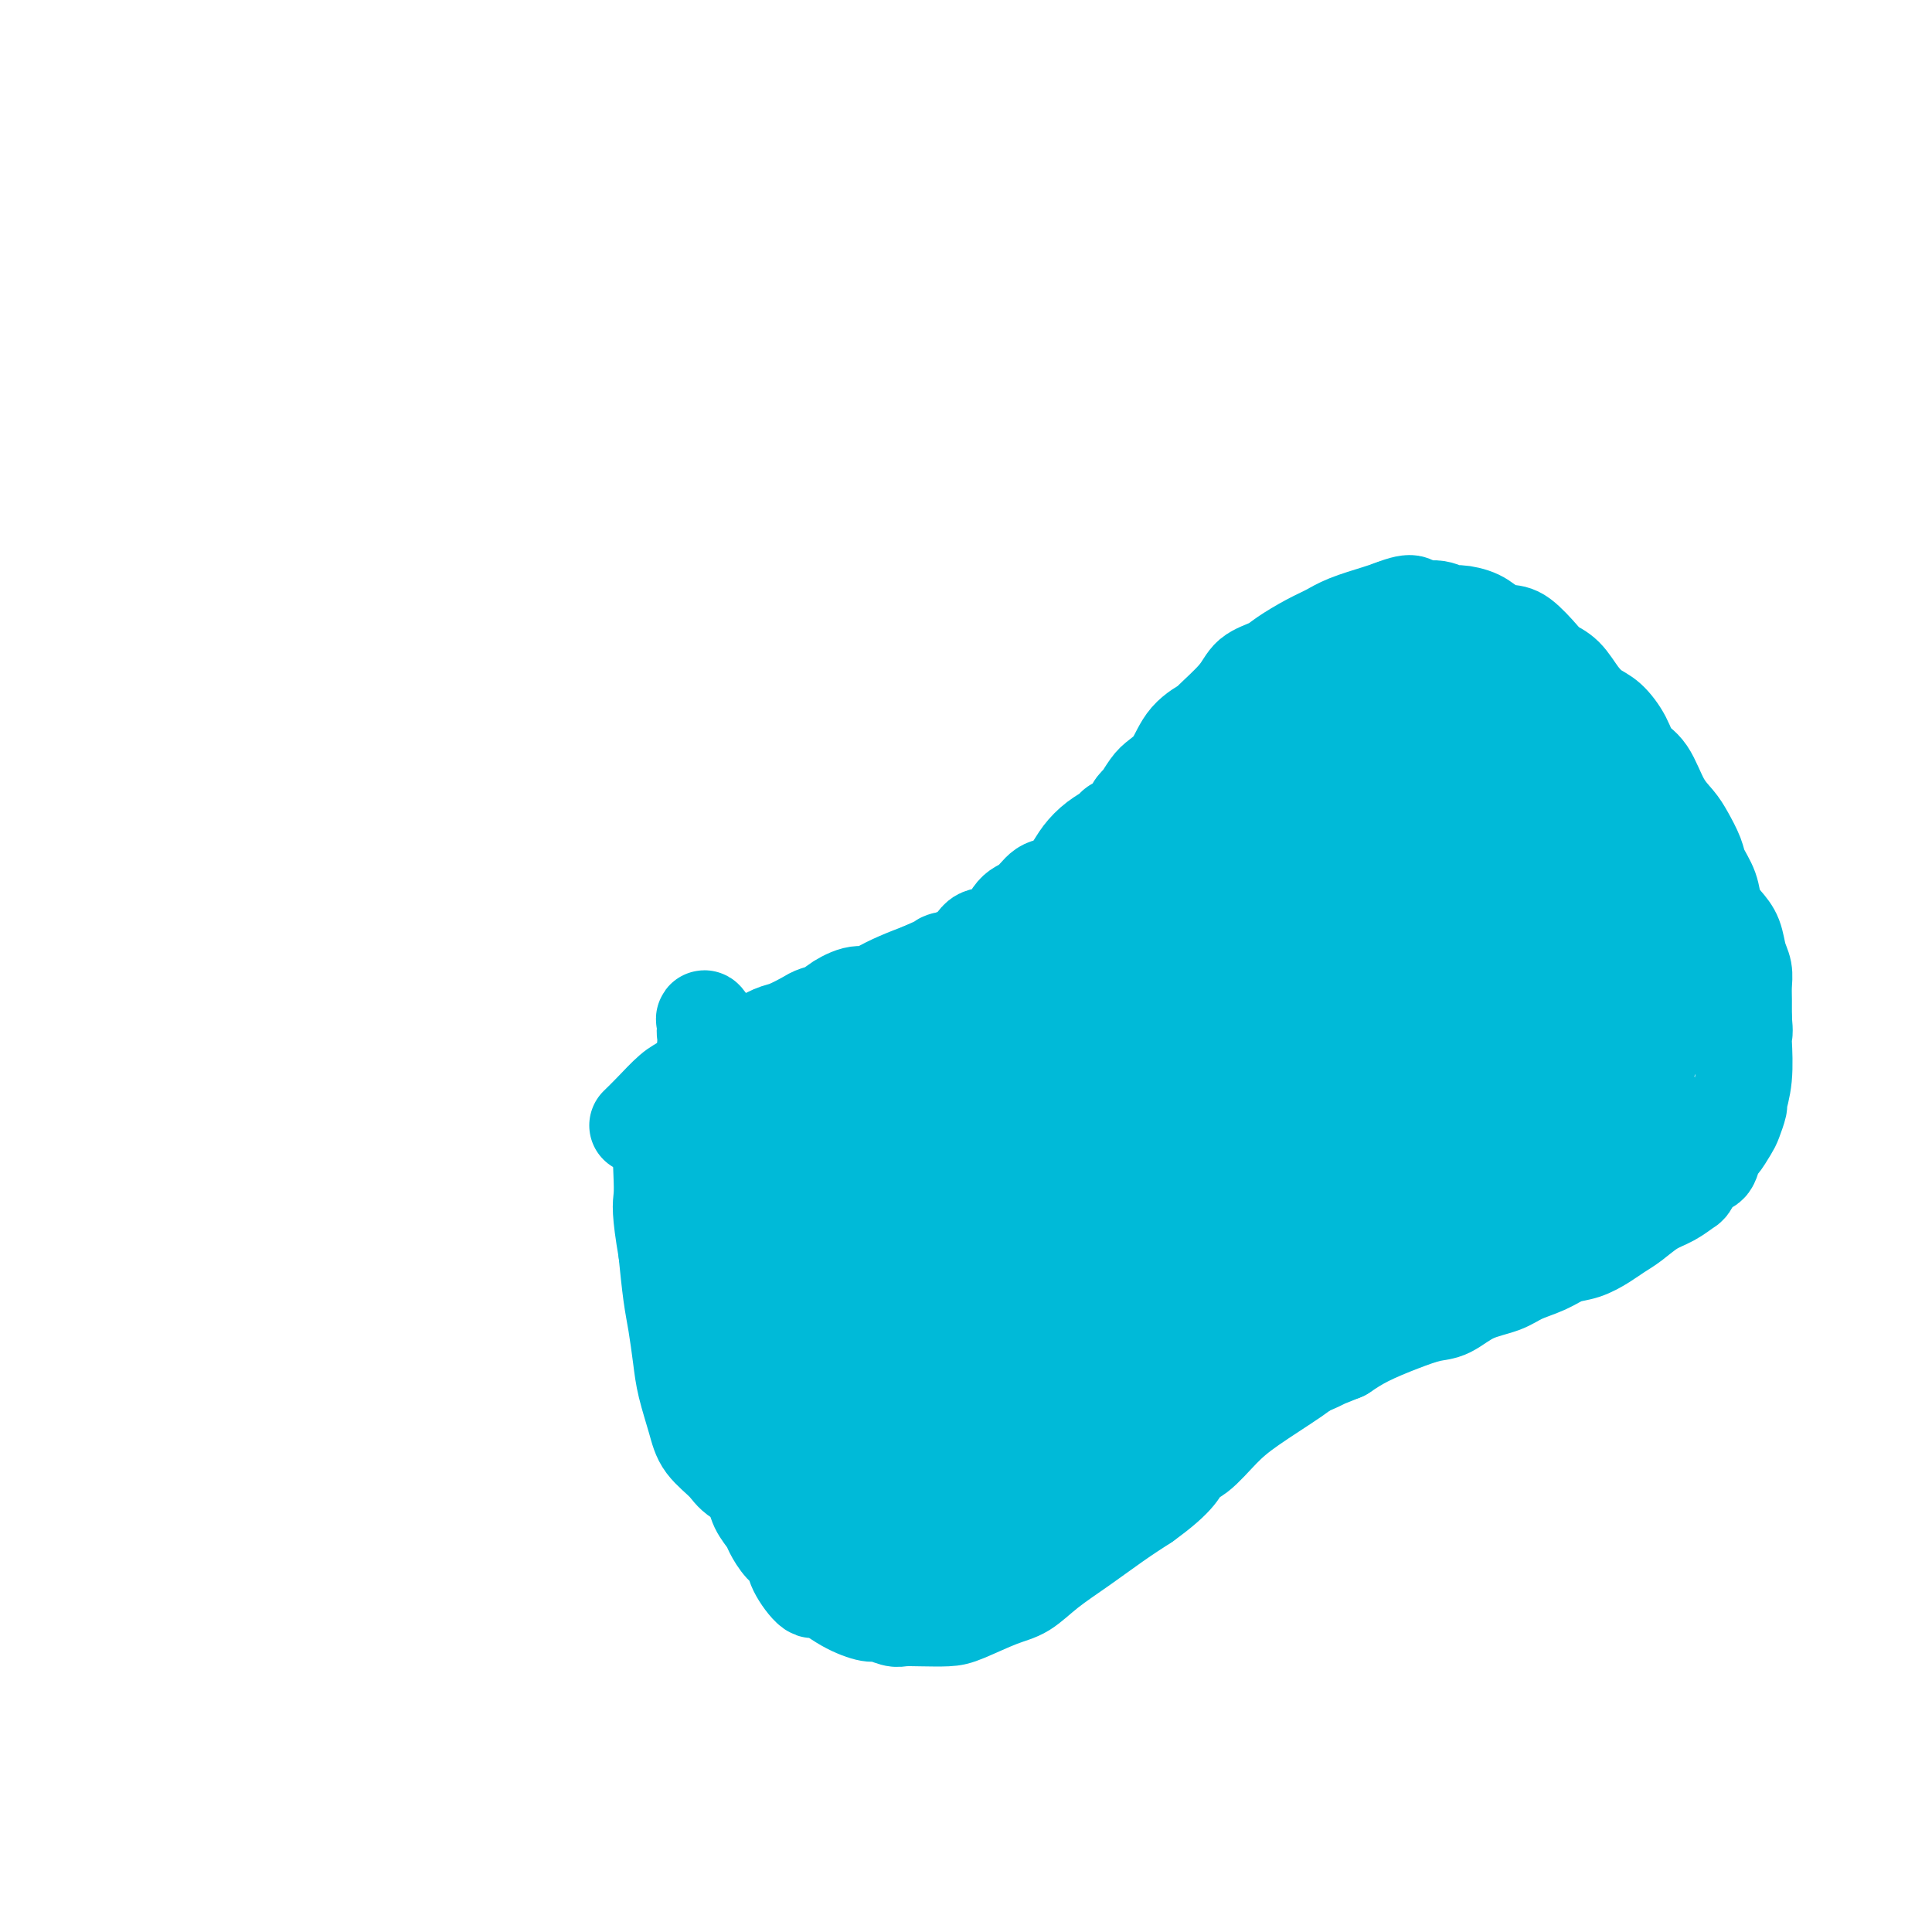 <svg viewBox='0 0 400 400' version='1.1' xmlns='http://www.w3.org/2000/svg' xmlns:xlink='http://www.w3.org/1999/xlink'><g fill='none' stroke='#00BAD8' stroke-width='20' stroke-linecap='round' stroke-linejoin='round'><path d='M132,233c0.878,-0.855 1.756,-1.709 3,-3c1.244,-1.291 2.854,-3.018 4,-4c1.146,-0.982 1.828,-1.218 3,-2c1.172,-0.782 2.835,-2.112 4,-3c1.165,-0.888 1.833,-1.336 3,-2c1.167,-0.664 2.834,-1.544 4,-2c1.166,-0.456 1.830,-0.489 3,-1c1.170,-0.511 2.847,-1.499 4,-2c1.153,-0.501 1.784,-0.514 3,-1c1.216,-0.486 3.018,-1.444 4,-2c0.982,-0.556 1.145,-0.709 2,-1c0.855,-0.291 2.402,-0.721 3,-1c0.598,-0.279 0.248,-0.406 1,-1c0.752,-0.594 2.605,-1.654 4,-2c1.395,-0.346 2.333,0.021 3,0c0.667,-0.021 1.064,-0.429 2,-1c0.936,-0.571 2.410,-1.306 4,-2c1.590,-0.694 3.295,-1.347 5,-2'/><path d='M191,201c7.134,-3.165 3.969,-2.077 4,-2c0.031,0.077 3.257,-0.856 5,-2c1.743,-1.144 2.003,-2.500 3,-3c0.997,-0.500 2.731,-0.146 4,-1c1.269,-0.854 2.073,-2.917 3,-4c0.927,-1.083 1.977,-1.185 3,-2c1.023,-0.815 2.020,-2.343 3,-3c0.980,-0.657 1.944,-0.442 3,-1c1.056,-0.558 2.205,-1.890 3,-3c0.795,-1.110 1.238,-1.997 2,-3c0.762,-1.003 1.843,-2.122 3,-3c1.157,-0.878 2.389,-1.515 3,-2c0.611,-0.485 0.601,-0.819 1,-1c0.399,-0.181 1.208,-0.208 2,-1c0.792,-0.792 1.566,-2.349 2,-3c0.434,-0.651 0.526,-0.397 1,-1c0.474,-0.603 1.330,-2.064 2,-3c0.670,-0.936 1.156,-1.347 2,-2c0.844,-0.653 2.047,-1.549 3,-3c0.953,-1.451 1.657,-3.456 3,-5c1.343,-1.544 3.326,-2.626 4,-3c0.674,-0.374 0.040,-0.038 1,-1c0.960,-0.962 3.512,-3.220 5,-5c1.488,-1.780 1.910,-3.082 3,-4c1.090,-0.918 2.848,-1.453 4,-2c1.152,-0.547 1.698,-1.106 3,-2c1.302,-0.894 3.360,-2.124 5,-3c1.640,-0.876 2.862,-1.400 4,-2c1.138,-0.600 2.191,-1.277 4,-2c1.809,-0.723 4.374,-1.492 6,-2c1.626,-0.508 2.313,-0.754 3,-1'/><path d='M288,126c5.420,-2.149 4.470,-0.521 5,0c0.530,0.521 2.539,-0.064 4,0c1.461,0.064 2.372,0.777 3,1c0.628,0.223 0.971,-0.045 2,0c1.029,0.045 2.745,0.404 4,1c1.255,0.596 2.051,1.430 3,2c0.949,0.570 2.053,0.875 3,1c0.947,0.125 1.737,0.070 3,1c1.263,0.930 2.999,2.844 4,4c1.001,1.156 1.268,1.554 2,2c0.732,0.446 1.929,0.940 3,2c1.071,1.060 2.015,2.686 3,4c0.985,1.314 2.010,2.316 3,3c0.990,0.684 1.945,1.050 3,2c1.055,0.950 2.212,2.484 3,4c0.788,1.516 1.208,3.013 2,4c0.792,0.987 1.956,1.465 3,3c1.044,1.535 1.966,4.129 3,6c1.034,1.871 2.179,3.021 3,4c0.821,0.979 1.318,1.788 2,3c0.682,1.212 1.547,2.828 2,4c0.453,1.172 0.492,1.902 1,3c0.508,1.098 1.484,2.566 2,4c0.516,1.434 0.573,2.834 1,4c0.427,1.166 1.225,2.097 2,3c0.775,0.903 1.528,1.777 2,3c0.472,1.223 0.662,2.795 1,4c0.338,1.205 0.822,2.045 1,3c0.178,0.955 0.048,2.026 0,3c-0.048,0.974 -0.014,1.850 0,3c0.014,1.150 0.007,2.575 0,4'/><path d='M361,211c0.314,3.280 0.099,2.981 0,3c-0.099,0.019 -0.082,0.355 0,2c0.082,1.645 0.230,4.599 0,7c-0.230,2.401 -0.839,4.248 -1,5c-0.161,0.752 0.125,0.409 0,1c-0.125,0.591 -0.663,2.117 -1,3c-0.337,0.883 -0.474,1.123 -1,2c-0.526,0.877 -1.440,2.389 -2,3c-0.560,0.611 -0.764,0.320 -1,1c-0.236,0.680 -0.502,2.332 -1,3c-0.498,0.668 -1.227,0.352 -2,1c-0.773,0.648 -1.589,2.260 -2,3c-0.411,0.740 -0.417,0.607 -1,1c-0.583,0.393 -1.744,1.312 -3,2c-1.256,0.688 -2.607,1.144 -4,2c-1.393,0.856 -2.826,2.112 -4,3c-1.174,0.888 -2.087,1.407 -3,2c-0.913,0.593 -1.826,1.261 -3,2c-1.174,0.739 -2.608,1.549 -4,2c-1.392,0.451 -2.741,0.542 -4,1c-1.259,0.458 -2.426,1.282 -4,2c-1.574,0.718 -3.553,1.329 -5,2c-1.447,0.671 -2.362,1.400 -4,2c-1.638,0.600 -3.998,1.070 -6,2c-2.002,0.930 -3.644,2.321 -5,3c-1.356,0.679 -2.425,0.646 -4,1c-1.575,0.354 -3.655,1.095 -6,2c-2.345,0.905 -4.956,1.973 -7,3c-2.044,1.027 -3.522,2.014 -5,3'/><path d='M278,280c-8.285,3.390 -3.996,1.365 -3,1c0.996,-0.365 -1.299,0.932 -4,2c-2.701,1.068 -5.807,1.909 -8,3c-2.193,1.091 -3.472,2.433 -5,3c-1.528,0.567 -3.304,0.360 -5,1c-1.696,0.640 -3.312,2.129 -5,3c-1.688,0.871 -3.448,1.125 -5,2c-1.552,0.875 -2.898,2.370 -5,3c-2.102,0.630 -4.962,0.394 -7,1c-2.038,0.606 -3.255,2.053 -5,3c-1.745,0.947 -4.016,1.392 -6,2c-1.984,0.608 -3.679,1.378 -6,2c-2.321,0.622 -5.267,1.094 -9,2c-3.733,0.906 -8.252,2.244 -11,3c-2.748,0.756 -3.724,0.931 -5,1c-1.276,0.069 -2.852,0.034 -5,0c-2.148,-0.034 -4.869,-0.067 -7,0c-2.131,0.067 -3.674,0.233 -5,0c-1.326,-0.233 -2.436,-0.866 -4,-1c-1.564,-0.134 -3.581,0.229 -5,0c-1.419,-0.229 -2.239,-1.051 -4,-2c-1.761,-0.949 -4.465,-2.024 -6,-3c-1.535,-0.976 -1.903,-1.854 -3,-3c-1.097,-1.146 -2.924,-2.560 -4,-4c-1.076,-1.440 -1.402,-2.905 -2,-5c-0.598,-2.095 -1.470,-4.818 -2,-7c-0.530,-2.182 -0.719,-3.822 -1,-6c-0.281,-2.178 -0.652,-4.894 -1,-7c-0.348,-2.106 -0.671,-3.602 -1,-6c-0.329,-2.398 -0.665,-5.699 -1,-9'/><path d='M138,259c-1.467,-8.458 -1.136,-9.602 -1,-11c0.136,-1.398 0.077,-3.050 0,-5c-0.077,-1.950 -0.172,-4.199 0,-6c0.172,-1.801 0.610,-3.155 1,-4c0.390,-0.845 0.734,-1.182 1,-2c0.266,-0.818 0.456,-2.117 1,-3c0.544,-0.883 1.441,-1.351 2,-2c0.559,-0.649 0.780,-1.480 1,-2c0.220,-0.520 0.440,-0.728 1,-1c0.560,-0.272 1.459,-0.607 2,-1c0.541,-0.393 0.723,-0.843 1,-1c0.277,-0.157 0.648,-0.021 1,0c0.352,0.021 0.683,-0.075 1,0c0.317,0.075 0.618,0.319 1,1c0.382,0.681 0.846,1.797 1,3c0.154,1.203 -0.000,2.491 0,3c0.000,0.509 0.155,0.238 0,1c-0.155,0.762 -0.620,2.557 -1,4c-0.380,1.443 -0.675,2.533 -1,4c-0.325,1.467 -0.679,3.311 -1,4c-0.321,0.689 -0.608,0.221 -1,1c-0.392,0.779 -0.890,2.803 -1,4c-0.110,1.197 0.167,1.567 0,2c-0.167,0.433 -0.778,0.930 -1,2c-0.222,1.070 -0.056,2.712 0,4c0.056,1.288 0.000,2.221 0,3c-0.000,0.779 0.055,1.405 0,3c-0.055,1.595 -0.221,4.159 0,6c0.221,1.841 0.829,2.957 1,4c0.171,1.043 -0.094,2.012 0,3c0.094,0.988 0.547,1.994 1,3'/><path d='M147,276c0.488,4.802 0.708,3.807 1,4c0.292,0.193 0.654,1.576 1,3c0.346,1.424 0.675,2.890 1,4c0.325,1.110 0.647,1.862 1,3c0.353,1.138 0.739,2.660 1,4c0.261,1.340 0.398,2.497 1,4c0.602,1.503 1.671,3.351 2,5c0.329,1.649 -0.081,3.098 0,4c0.081,0.902 0.654,1.257 1,2c0.346,0.743 0.464,1.875 1,3c0.536,1.125 1.490,2.242 2,3c0.510,0.758 0.578,1.157 1,2c0.422,0.843 1.199,2.128 2,3c0.801,0.872 1.626,1.329 2,2c0.374,0.671 0.296,1.557 1,3c0.704,1.443 2.190,3.443 3,4c0.810,0.557 0.945,-0.330 2,0c1.055,0.330 3.030,1.878 5,3c1.970,1.122 3.936,1.817 5,2c1.064,0.183 1.226,-0.147 2,0c0.774,0.147 2.160,0.770 3,1c0.840,0.230 1.133,0.066 2,0c0.867,-0.066 2.307,-0.032 4,0c1.693,0.032 3.640,0.064 5,0c1.360,-0.064 2.132,-0.224 4,-1c1.868,-0.776 4.830,-2.167 7,-3c2.170,-0.833 3.548,-1.107 5,-2c1.452,-0.893 2.977,-2.404 5,-4c2.023,-1.596 4.545,-3.276 7,-5c2.455,-1.724 4.844,-3.493 7,-5c2.156,-1.507 4.078,-2.754 6,-4'/><path d='M237,311c7.418,-5.314 7.464,-7.100 8,-8c0.536,-0.900 1.562,-0.914 3,-2c1.438,-1.086 3.290,-3.245 5,-5c1.710,-1.755 3.280,-3.104 6,-5c2.720,-1.896 6.589,-4.337 9,-6c2.411,-1.663 3.364,-2.548 5,-4c1.636,-1.452 3.956,-3.470 6,-5c2.044,-1.530 3.813,-2.573 6,-4c2.187,-1.427 4.794,-3.238 7,-5c2.206,-1.762 4.012,-3.474 6,-5c1.988,-1.526 4.159,-2.866 7,-5c2.841,-2.134 6.352,-5.064 10,-8c3.648,-2.936 7.433,-5.880 10,-8c2.567,-2.120 3.917,-3.418 5,-4c1.083,-0.582 1.901,-0.449 3,-1c1.099,-0.551 2.480,-1.787 4,-3c1.520,-1.213 3.178,-2.402 4,-3c0.822,-0.598 0.809,-0.603 1,-1c0.191,-0.397 0.586,-1.185 0,-1c-0.586,0.185 -2.154,1.342 -5,3c-2.846,1.658 -6.970,3.816 -13,8c-6.030,4.184 -13.965,10.396 -22,16c-8.035,5.604 -16.171,10.602 -20,13c-3.829,2.398 -3.351,2.196 -9,6c-5.649,3.804 -17.426,11.614 -25,16c-7.574,4.386 -10.947,5.349 -16,8c-5.053,2.651 -11.787,6.989 -16,9c-4.213,2.011 -5.903,1.695 -7,2c-1.097,0.305 -1.599,1.230 -2,1c-0.401,-0.230 -0.700,-1.615 -1,-3'/><path d='M206,307c-0.949,-1.466 1.677,-5.131 5,-9c3.323,-3.869 7.343,-7.940 12,-13c4.657,-5.060 9.951,-11.108 16,-17c6.049,-5.892 12.853,-11.628 20,-17c7.147,-5.372 14.637,-10.379 21,-15c6.363,-4.621 11.599,-8.857 17,-12c5.401,-3.143 10.968,-5.194 14,-7c3.032,-1.806 3.531,-3.369 4,-4c0.469,-0.631 0.910,-0.331 2,-1c1.090,-0.669 2.828,-2.306 0,-1c-2.828,1.306 -10.224,5.556 -24,14c-13.776,8.444 -33.932,21.084 -46,29c-12.068,7.916 -16.048,11.109 -21,14c-4.952,2.891 -10.876,5.482 -15,8c-4.124,2.518 -6.449,4.965 -8,6c-1.551,1.035 -2.328,0.658 -3,1c-0.672,0.342 -1.241,1.402 0,-1c1.241,-2.402 4.290,-8.267 9,-14c4.710,-5.733 11.082,-11.336 18,-18c6.918,-6.664 14.382,-14.391 22,-21c7.618,-6.609 15.391,-12.102 22,-17c6.609,-4.898 12.056,-9.201 17,-13c4.944,-3.799 9.386,-7.096 12,-9c2.614,-1.904 3.401,-2.417 4,-3c0.599,-0.583 1.011,-1.235 0,-1c-1.011,0.235 -3.445,1.359 -9,4c-5.555,2.641 -14.231,6.801 -27,14c-12.769,7.199 -29.630,17.438 -41,25c-11.370,7.562 -17.249,12.446 -23,17c-5.751,4.554 -11.376,8.777 -17,13'/><path d='M187,259c-8.343,5.941 -9.201,5.793 -10,6c-0.799,0.207 -1.540,0.770 -1,0c0.540,-0.770 2.361,-2.873 7,-7c4.639,-4.127 12.095,-10.278 20,-17c7.905,-6.722 16.258,-14.016 24,-20c7.742,-5.984 14.873,-10.658 21,-15c6.127,-4.342 11.251,-8.351 16,-12c4.749,-3.649 9.125,-6.938 10,-8c0.875,-1.062 -1.750,0.102 1,-2c2.750,-2.102 10.875,-7.471 -3,0c-13.875,7.471 -49.749,27.783 -67,38c-17.251,10.217 -15.878,10.338 -18,12c-2.122,1.662 -7.739,4.866 -11,7c-3.261,2.134 -4.166,3.199 -5,4c-0.834,0.801 -1.598,1.338 -2,1c-0.402,-0.338 -0.441,-1.551 2,-4c2.441,-2.449 7.364,-6.134 12,-10c4.636,-3.866 8.985,-7.914 13,-11c4.015,-3.086 7.695,-5.209 10,-7c2.305,-1.791 3.236,-3.248 4,-4c0.764,-0.752 1.361,-0.797 1,-1c-0.361,-0.203 -1.680,-0.562 -3,0c-1.320,0.562 -2.641,2.047 -6,4c-3.359,1.953 -8.757,4.376 -16,9c-7.243,4.624 -16.330,11.449 -22,15c-5.670,3.551 -7.922,3.828 -10,5c-2.078,1.172 -3.983,3.239 -5,4c-1.017,0.761 -1.148,0.218 -1,0c0.148,-0.218 0.574,-0.109 1,0'/><path d='M149,246c-7.166,3.718 5.419,-4.988 11,-9c5.581,-4.012 4.160,-3.330 6,-5c1.840,-1.670 6.943,-5.694 12,-10c5.057,-4.306 10.067,-8.896 13,-11c2.933,-2.104 3.788,-1.722 4,-2c0.212,-0.278 -0.221,-1.218 0,-2c0.221,-0.782 1.094,-1.408 -1,0c-2.094,1.408 -7.157,4.849 -12,8c-4.843,3.151 -9.467,6.011 -14,9c-4.533,2.989 -8.977,6.107 -12,9c-3.023,2.893 -4.626,5.562 -7,8c-2.374,2.438 -5.518,4.647 -5,5c0.518,0.353 4.699,-1.149 7,-2c2.301,-0.851 2.723,-1.052 7,-3c4.277,-1.948 12.410,-5.645 17,-8c4.590,-2.355 5.638,-3.369 7,-4c1.362,-0.631 3.038,-0.878 4,-1c0.962,-0.122 1.211,-0.120 1,0c-0.211,0.120 -0.881,0.357 -1,1c-0.119,0.643 0.315,1.693 -1,4c-1.315,2.307 -4.378,5.871 -7,10c-2.622,4.129 -4.803,8.824 -7,12c-2.197,3.176 -4.409,4.834 -6,7c-1.591,2.166 -2.560,4.840 -3,6c-0.440,1.160 -0.351,0.806 0,1c0.351,0.194 0.964,0.936 3,1c2.036,0.064 5.494,-0.550 9,-2c3.506,-1.450 7.059,-3.737 10,-5c2.941,-1.263 5.269,-1.504 7,-2c1.731,-0.496 2.866,-1.248 4,-2'/><path d='M195,259c3.183,-1.582 0.642,-1.036 0,-1c-0.642,0.036 0.617,-0.436 0,1c-0.617,1.436 -3.108,4.781 -6,8c-2.892,3.219 -6.185,6.312 -9,9c-2.815,2.688 -5.152,4.972 -7,7c-1.848,2.028 -3.206,3.800 -4,5c-0.794,1.200 -1.024,1.827 -1,2c0.024,0.173 0.302,-0.107 1,0c0.698,0.107 1.816,0.603 4,0c2.184,-0.603 5.433,-2.304 9,-4c3.567,-1.696 7.451,-3.387 11,-5c3.549,-1.613 6.763,-3.147 9,-5c2.237,-1.853 3.497,-4.024 -1,0c-4.497,4.024 -14.750,14.244 -19,18c-4.250,3.756 -2.495,1.050 0,0c2.495,-1.050 5.732,-0.442 9,-1c3.268,-0.558 6.567,-2.280 10,-4c3.433,-1.720 7.002,-3.437 10,-5c2.998,-1.563 5.427,-2.971 7,-4c1.573,-1.029 2.289,-1.679 3,-2c0.711,-0.321 1.417,-0.315 1,0c-0.417,0.315 -1.957,0.938 -3,2c-1.043,1.062 -1.589,2.563 -4,5c-2.411,2.437 -6.688,5.810 -10,9c-3.312,3.190 -5.661,6.197 -8,9c-2.339,2.803 -4.670,5.401 -7,8'/><path d='M190,311c-5.032,5.260 -2.112,1.909 -1,1c1.112,-0.909 0.417,0.626 2,1c1.583,0.374 5.442,-0.411 9,-2c3.558,-1.589 6.813,-3.983 10,-6c3.187,-2.017 6.306,-3.658 9,-5c2.694,-1.342 4.962,-2.386 6,-3c1.038,-0.614 0.846,-0.799 1,-1c0.154,-0.201 0.653,-0.417 1,-1c0.347,-0.583 0.542,-1.534 -1,0c-1.542,1.534 -4.823,5.553 -7,8c-2.177,2.447 -3.252,3.321 -6,6c-2.748,2.679 -7.171,7.163 -9,9c-1.829,1.837 -1.064,1.028 -1,1c0.064,-0.028 -0.573,0.725 -1,1c-0.427,0.275 -0.645,0.073 -1,0c-0.355,-0.073 -0.847,-0.017 -1,0c-0.153,0.017 0.032,-0.006 0,0c-0.032,0.006 -0.280,0.040 -1,0c-0.720,-0.040 -1.912,-0.152 -3,0c-1.088,0.152 -2.071,0.570 -3,1c-0.929,0.430 -1.802,0.871 -3,1c-1.198,0.129 -2.720,-0.056 -4,0c-1.280,0.056 -2.317,0.353 -3,0c-0.683,-0.353 -1.012,-1.357 -2,-2c-0.988,-0.643 -2.636,-0.925 -4,-2c-1.364,-1.075 -2.444,-2.943 -4,-5c-1.556,-2.057 -3.587,-4.302 -5,-6c-1.413,-1.698 -2.206,-2.849 -3,-4'/><path d='M165,303c-2.120,-3.171 -1.420,-3.599 -2,-5c-0.580,-1.401 -2.439,-3.777 -4,-6c-1.561,-2.223 -2.824,-4.294 -4,-6c-1.176,-1.706 -2.266,-3.049 -3,-5c-0.734,-1.951 -1.111,-4.511 -2,-8c-0.889,-3.489 -2.291,-7.907 -3,-11c-0.709,-3.093 -0.727,-4.862 -1,-7c-0.273,-2.138 -0.801,-4.646 -1,-7c-0.199,-2.354 -0.067,-4.553 0,-7c0.067,-2.447 0.070,-5.142 0,-7c-0.070,-1.858 -0.215,-2.878 0,-6c0.215,-3.122 0.788,-8.346 1,-11c0.212,-2.654 0.064,-2.739 0,-3c-0.064,-0.261 -0.042,-0.698 0,-1c0.042,-0.302 0.105,-0.468 0,-1c-0.105,-0.532 -0.379,-1.432 0,-1c0.379,0.432 1.411,2.194 2,4c0.589,1.806 0.735,3.657 1,6c0.265,2.343 0.647,5.179 1,8c0.353,2.821 0.675,5.626 1,9c0.325,3.374 0.654,7.315 1,10c0.346,2.685 0.711,4.114 1,6c0.289,1.886 0.503,4.230 1,7c0.497,2.770 1.277,5.966 2,8c0.723,2.034 1.390,2.906 2,4c0.610,1.094 1.164,2.410 2,4c0.836,1.590 1.953,3.454 3,5c1.047,1.546 2.023,2.773 3,4'/><path d='M166,286c1.848,3.318 1.466,3.114 2,4c0.534,0.886 1.982,2.862 3,4c1.018,1.138 1.605,1.436 2,2c0.395,0.564 0.596,1.393 1,2c0.404,0.607 1.010,0.993 1,1c-0.010,0.007 -0.636,-0.365 -1,-1c-0.364,-0.635 -0.465,-1.534 -2,-5c-1.535,-3.466 -4.504,-9.500 -6,-13c-1.496,-3.500 -1.518,-4.466 -2,-6c-0.482,-1.534 -1.425,-3.636 -2,-6c-0.575,-2.364 -0.783,-4.989 -1,-7c-0.217,-2.011 -0.442,-3.408 0,-6c0.442,-2.592 1.552,-6.379 2,-9c0.448,-2.621 0.236,-4.075 1,-6c0.764,-1.925 2.506,-4.321 4,-7c1.494,-2.679 2.740,-5.640 4,-8c1.260,-2.360 2.533,-4.119 5,-6c2.467,-1.881 6.127,-3.884 9,-6c2.873,-2.116 4.960,-4.345 9,-7c4.040,-2.655 10.035,-5.737 14,-8c3.965,-2.263 5.901,-3.708 9,-5c3.099,-1.292 7.361,-2.432 11,-4c3.639,-1.568 6.656,-3.565 9,-5c2.344,-1.435 4.016,-2.310 6,-3c1.984,-0.690 4.281,-1.197 6,-2c1.719,-0.803 2.859,-1.901 4,-3'/><path d='M254,176c10.139,-5.097 5.988,-2.840 3,-1c-2.988,1.840 -4.812,3.261 -8,6c-3.188,2.739 -7.738,6.795 -12,10c-4.262,3.205 -8.235,5.558 -12,8c-3.765,2.442 -7.320,4.971 -10,7c-2.680,2.029 -4.484,3.557 -6,5c-1.516,1.443 -2.742,2.802 -3,3c-0.258,0.198 0.453,-0.764 -1,0c-1.453,0.764 -5.072,3.254 -1,0c4.072,-3.254 15.833,-12.251 26,-21c10.167,-8.749 18.741,-17.251 25,-23c6.259,-5.749 10.203,-8.744 14,-12c3.797,-3.256 7.448,-6.771 10,-9c2.552,-2.229 4.006,-3.171 5,-4c0.994,-0.829 1.528,-1.543 2,-2c0.472,-0.457 0.881,-0.656 1,-1c0.119,-0.344 -0.051,-0.833 0,-1c0.051,-0.167 0.324,-0.012 -2,2c-2.324,2.012 -7.245,5.882 -11,9c-3.755,3.118 -6.344,5.483 -9,8c-2.656,2.517 -5.381,5.185 -8,8c-2.619,2.815 -5.133,5.778 -7,8c-1.867,2.222 -3.086,3.703 -4,5c-0.914,1.297 -1.523,2.409 -2,3c-0.477,0.591 -0.821,0.659 -1,1c-0.179,0.341 -0.194,0.955 0,1c0.194,0.045 0.597,-0.477 1,-1'/><path d='M244,185c-1.786,2.113 4.248,-5.104 8,-9c3.752,-3.896 5.222,-4.473 7,-6c1.778,-1.527 3.866,-4.006 6,-6c2.134,-1.994 4.316,-3.505 6,-5c1.684,-1.495 2.872,-2.976 4,-4c1.128,-1.024 2.196,-1.592 3,-2c0.804,-0.408 1.343,-0.654 2,-1c0.657,-0.346 1.432,-0.790 2,-1c0.568,-0.210 0.930,-0.185 2,0c1.070,0.185 2.848,0.532 4,1c1.152,0.468 1.677,1.058 4,3c2.323,1.942 6.442,5.237 9,8c2.558,2.763 3.555,4.996 5,7c1.445,2.004 3.340,3.781 5,6c1.660,2.219 3.087,4.881 4,7c0.913,2.119 1.314,3.697 2,6c0.686,2.303 1.659,5.332 2,8c0.341,2.668 0.050,4.977 0,7c-0.050,2.023 0.141,3.761 0,5c-0.141,1.239 -0.613,1.979 -1,3c-0.387,1.021 -0.689,2.322 -1,3c-0.311,0.678 -0.632,0.733 -1,1c-0.368,0.267 -0.783,0.747 -1,1c-0.217,0.253 -0.235,0.278 -1,0c-0.765,-0.278 -2.276,-0.858 -3,-1c-0.724,-0.142 -0.661,0.155 -2,-1c-1.339,-1.155 -4.081,-3.763 -6,-6c-1.919,-2.237 -3.017,-4.102 -4,-6c-0.983,-1.898 -1.852,-3.828 -3,-6c-1.148,-2.172 -2.574,-4.586 -4,-7'/><path d='M292,190c-2.334,-3.949 -2.667,-4.321 -3,-6c-0.333,-1.679 -0.664,-4.663 -1,-7c-0.336,-2.337 -0.676,-4.025 -1,-6c-0.324,-1.975 -0.634,-4.238 -1,-6c-0.366,-1.762 -0.790,-3.024 -1,-5c-0.210,-1.976 -0.207,-4.666 0,-6c0.207,-1.334 0.618,-1.312 1,-2c0.382,-0.688 0.735,-2.087 1,-3c0.265,-0.913 0.443,-1.340 1,-2c0.557,-0.660 1.492,-1.552 3,-2c1.508,-0.448 3.590,-0.450 5,-1c1.410,-0.550 2.150,-1.646 6,-1c3.850,0.646 10.810,3.034 15,5c4.190,1.966 5.609,3.509 6,4c0.391,0.491 -0.248,-0.072 1,2c1.248,2.072 4.381,6.777 6,10c1.619,3.223 1.723,4.965 2,7c0.277,2.035 0.726,4.365 1,7c0.274,2.635 0.372,5.575 0,8c-0.372,2.425 -1.213,4.336 -2,7c-0.787,2.664 -1.520,6.080 -2,8c-0.480,1.920 -0.707,2.342 -1,4c-0.293,1.658 -0.652,4.551 -1,6c-0.348,1.449 -0.684,1.455 -1,2c-0.316,0.545 -0.610,1.631 -1,2c-0.390,0.369 -0.874,0.022 -1,0c-0.126,-0.022 0.107,0.279 0,0c-0.107,-0.279 -0.553,-1.140 -1,-2'/><path d='M323,213c-1.812,-2.589 -5.341,-8.063 -7,-11c-1.659,-2.937 -1.448,-3.339 -2,-5c-0.552,-1.661 -1.868,-4.580 -3,-7c-1.132,-2.420 -2.082,-4.339 -3,-6c-0.918,-1.661 -1.805,-3.064 -2,-5c-0.195,-1.936 0.302,-4.406 0,-6c-0.302,-1.594 -1.401,-2.314 -2,-4c-0.599,-1.686 -0.696,-4.339 -1,-6c-0.304,-1.661 -0.814,-2.330 -1,-3c-0.186,-0.670 -0.049,-1.342 0,-2c0.049,-0.658 0.011,-1.303 0,-2c-0.011,-0.697 0.005,-1.447 0,-2c-0.005,-0.553 -0.033,-0.911 0,-1c0.033,-0.089 0.126,0.089 1,0c0.874,-0.089 2.530,-0.444 4,0c1.470,0.444 2.755,1.689 4,3c1.245,1.311 2.452,2.690 4,4c1.548,1.310 3.438,2.552 5,4c1.562,1.448 2.796,3.101 4,5c1.204,1.899 2.377,4.045 4,6c1.623,1.955 3.696,3.719 5,5c1.304,1.281 1.840,2.077 3,4c1.160,1.923 2.943,4.971 4,7c1.057,2.029 1.388,3.037 2,4c0.612,0.963 1.507,1.880 2,3c0.493,1.120 0.586,2.445 1,4c0.414,1.555 1.150,3.342 1,5c-0.150,1.658 -1.186,3.188 -2,5c-0.814,1.812 -1.407,3.906 -2,6'/><path d='M342,218c-2.476,3.535 -6.665,6.872 -10,10c-3.335,3.128 -5.817,6.048 -9,9c-3.183,2.952 -7.069,5.936 -11,9c-3.931,3.064 -7.907,6.208 -12,9c-4.093,2.792 -8.304,5.230 -12,8c-3.696,2.770 -6.877,5.870 -10,8c-3.123,2.130 -6.187,3.289 -9,5c-2.813,1.711 -5.376,3.975 -7,5c-1.624,1.025 -2.311,0.813 -3,1c-0.689,0.187 -1.381,0.774 -2,1c-0.619,0.226 -1.167,0.091 0,-1c1.167,-1.091 4.048,-3.139 7,-6c2.952,-2.861 5.974,-6.535 12,-12c6.026,-5.465 15.055,-12.720 23,-19c7.945,-6.280 14.805,-11.585 19,-15c4.195,-3.415 5.725,-4.941 7,-6c1.275,-1.059 2.294,-1.650 3,-2c0.706,-0.350 1.098,-0.459 2,-1c0.902,-0.541 2.313,-1.515 0,-1c-2.313,0.515 -8.349,2.518 -14,5c-5.651,2.482 -10.915,5.442 -17,9c-6.085,3.558 -12.989,7.713 -20,12c-7.011,4.287 -14.129,8.705 -20,13c-5.871,4.295 -10.497,8.467 -15,12c-4.503,3.533 -8.884,6.429 -12,9c-3.116,2.571 -4.968,4.819 -6,6c-1.032,1.181 -1.246,1.296 -2,2c-0.754,0.704 -2.049,1.997 -1,1c1.049,-0.997 4.443,-4.285 9,-8c4.557,-3.715 10.279,-7.858 16,-12'/><path d='M248,269c6.737,-5.429 11.580,-9.500 17,-14c5.420,-4.500 11.417,-9.429 17,-14c5.583,-4.571 10.751,-8.785 15,-12c4.249,-3.215 7.579,-5.431 10,-7c2.421,-1.569 3.935,-2.492 5,-3c1.065,-0.508 1.682,-0.602 2,-1c0.318,-0.398 0.336,-1.102 0,-1c-0.336,0.102 -1.025,1.009 -8,6c-6.975,4.991 -20.236,14.065 -30,21c-9.764,6.935 -16.030,11.730 -23,17c-6.970,5.270 -14.644,11.015 -21,16c-6.356,4.985 -11.393,9.211 -15,12c-3.607,2.789 -5.783,4.140 -7,5c-1.217,0.860 -1.474,1.229 -2,2c-0.526,0.771 -1.321,1.943 -1,1c0.321,-0.943 1.758,-4.001 6,-9c4.242,-4.999 11.290,-11.938 17,-18c5.710,-6.062 10.082,-11.247 19,-20c8.918,-8.753 22.382,-21.075 34,-31c11.618,-9.925 21.388,-17.452 26,-21c4.612,-3.548 4.065,-3.118 4,-3c-0.065,0.118 0.353,-0.076 1,-1c0.647,-0.924 1.525,-2.578 -2,-1c-3.525,1.578 -11.451,6.387 -19,11c-7.549,4.613 -14.719,9.030 -21,13c-6.281,3.970 -11.672,7.495 -19,13c-7.328,5.505 -16.593,12.991 -22,17c-5.407,4.009 -6.956,4.541 -8,5c-1.044,0.459 -1.584,0.845 -2,1c-0.416,0.155 -0.708,0.077 -1,0'/><path d='M220,253c-7.684,5.142 -0.893,-0.001 5,-5c5.893,-4.999 10.889,-9.852 17,-15c6.111,-5.148 13.337,-10.591 20,-16c6.663,-5.409 12.762,-10.784 18,-15c5.238,-4.216 9.616,-7.273 13,-10c3.384,-2.727 5.773,-5.123 7,-7c1.227,-1.877 1.290,-3.234 2,-4c0.710,-0.766 2.066,-0.941 0,-1c-2.066,-0.059 -7.555,-0.001 -13,1c-5.445,1.001 -10.847,2.944 -16,5c-5.153,2.056 -10.058,4.225 -14,6c-3.942,1.775 -6.922,3.154 -9,4c-2.078,0.846 -3.254,1.157 -4,1c-0.746,-0.157 -1.063,-0.783 -2,0c-0.937,0.783 -2.495,2.973 0,0c2.495,-2.973 9.045,-11.111 15,-17c5.955,-5.889 11.317,-9.529 16,-13c4.683,-3.471 8.687,-6.772 13,-10c4.313,-3.228 8.934,-6.381 11,-8c2.066,-1.619 1.575,-1.703 0,-1c-1.575,0.703 -4.234,2.193 -6,3c-1.766,0.807 -2.637,0.932 -9,5c-6.363,4.068 -18.217,12.080 -25,17c-6.783,4.920 -8.494,6.748 -11,9c-2.506,2.252 -5.807,4.927 -8,7c-2.193,2.073 -3.278,3.544 -4,4c-0.722,0.456 -1.080,-0.105 -1,0c0.080,0.105 0.598,0.874 3,0c2.402,-0.874 6.686,-3.393 11,-6c4.314,-2.607 8.657,-5.304 13,-8'/><path d='M262,179c7.124,-4.031 11.935,-7.108 15,-9c3.065,-1.892 4.383,-2.599 6,-4c1.617,-1.401 3.534,-3.495 2,-2c-1.534,1.495 -6.520,6.580 -12,12c-5.480,5.420 -11.455,11.174 -17,16c-5.545,4.826 -10.659,8.726 -15,13c-4.341,4.274 -7.909,8.924 -11,13c-3.091,4.076 -5.705,7.577 -8,11c-2.295,3.423 -4.272,6.768 -5,8c-0.728,1.232 -0.208,0.352 0,0c0.208,-0.352 0.104,-0.176 0,0'/></g>
</svg>
